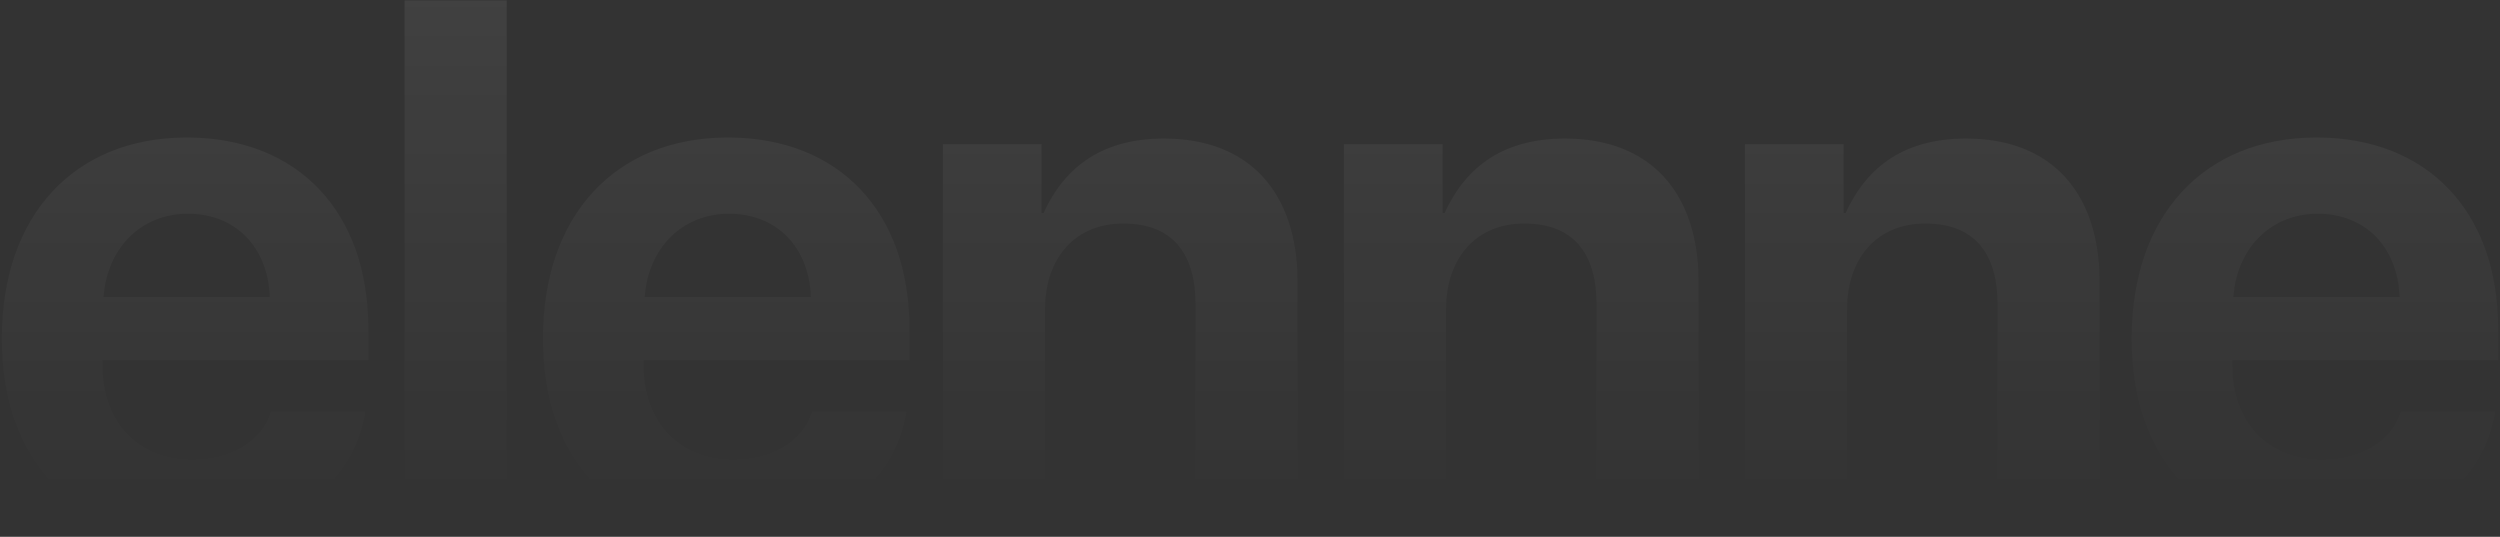 <?xml version="1.0" encoding="UTF-8"?> <svg xmlns="http://www.w3.org/2000/svg" width="1318" height="283" viewBox="0 0 1318 283" fill="none"><rect x="0" y="0" width="1318" height="283" fill="#333333" stroke="none"/><path d="M99.056 112.677C74.532 112.677 56.461 130.563 54.617 156.563H142.204C141.282 130.01 123.949 112.677 99.056 112.677ZM142.942 217.044H192.544C186.643 256.32 149.949 282.503 100.531 282.503C38.76 282.503 0.959 242.859 0.959 178.321C0.959 113.783 38.944 72.479 98.503 72.479C156.956 72.479 194.203 111.571 194.203 173.343V189.938H54.064V193.257C54.064 222.576 73.057 242.306 101.453 242.306C121.737 242.306 137.779 232.717 142.942 217.044ZM213.299 279V0.197H267.142V279H213.299ZM384.335 112.677C359.811 112.677 341.74 130.563 339.896 156.563H427.483C426.561 130.01 409.228 112.677 384.335 112.677ZM428.221 217.044H477.822C471.922 256.32 435.227 282.503 385.81 282.503C324.038 282.503 286.238 242.859 286.238 178.321C286.238 113.783 324.223 72.479 383.782 72.479C442.234 72.479 479.482 111.571 479.482 173.343V189.938H339.343V193.257C339.343 222.576 358.335 242.306 386.732 242.306C407.015 242.306 423.058 232.717 428.221 217.044ZM497.103 279V75.983H549.101V112.308H550.208C561.825 86.678 582.477 73.032 613.639 73.032C658.631 73.032 684.078 101.429 684.078 148.818V279H630.235V160.066C630.235 133.145 617.696 117.84 592.25 117.84C566.434 117.84 550.945 136.279 550.945 163.201V279H497.103ZM708.521 279V75.983H760.52V112.308H761.626C773.243 86.678 793.895 73.032 825.057 73.032C870.049 73.032 895.496 101.429 895.496 148.818V279H841.653V160.066C841.653 133.145 829.114 117.84 803.668 117.84C777.853 117.84 762.364 136.279 762.364 163.201V279H708.521ZM919.939 279V75.983H971.938V112.308H973.044C984.661 86.678 1005.31 73.032 1036.48 73.032C1081.47 73.032 1106.91 101.429 1106.91 148.818V279H1053.07V160.066C1053.07 133.145 1040.53 117.84 1015.09 117.84C989.271 117.84 973.782 136.279 973.782 163.201V279H919.939ZM1221.89 112.677C1197.37 112.677 1179.3 130.563 1177.46 156.563H1265.04C1264.12 130.01 1246.79 112.677 1221.89 112.677ZM1265.78 217.044H1315.38C1309.48 256.32 1272.79 282.503 1223.37 282.503C1161.6 282.503 1123.8 242.859 1123.8 178.321C1123.8 113.783 1161.78 72.479 1221.34 72.479C1279.79 72.479 1317.04 111.571 1317.04 173.343V189.938H1176.9V193.257C1176.9 222.576 1195.89 242.306 1224.29 242.306C1244.57 242.306 1260.62 232.717 1265.78 217.044Z" fill="url(#paint0_linear_888_576)" fill-opacity="0.2"></path><defs><linearGradient id="paint0_linear_888_576" x1="761.309" y1="-533.955" x2="761.309" y2="260.487" gradientUnits="userSpaceOnUse"><stop stop-color="white"></stop><stop offset="1" stop-color="white" stop-opacity="0"></stop></linearGradient></defs></svg> 